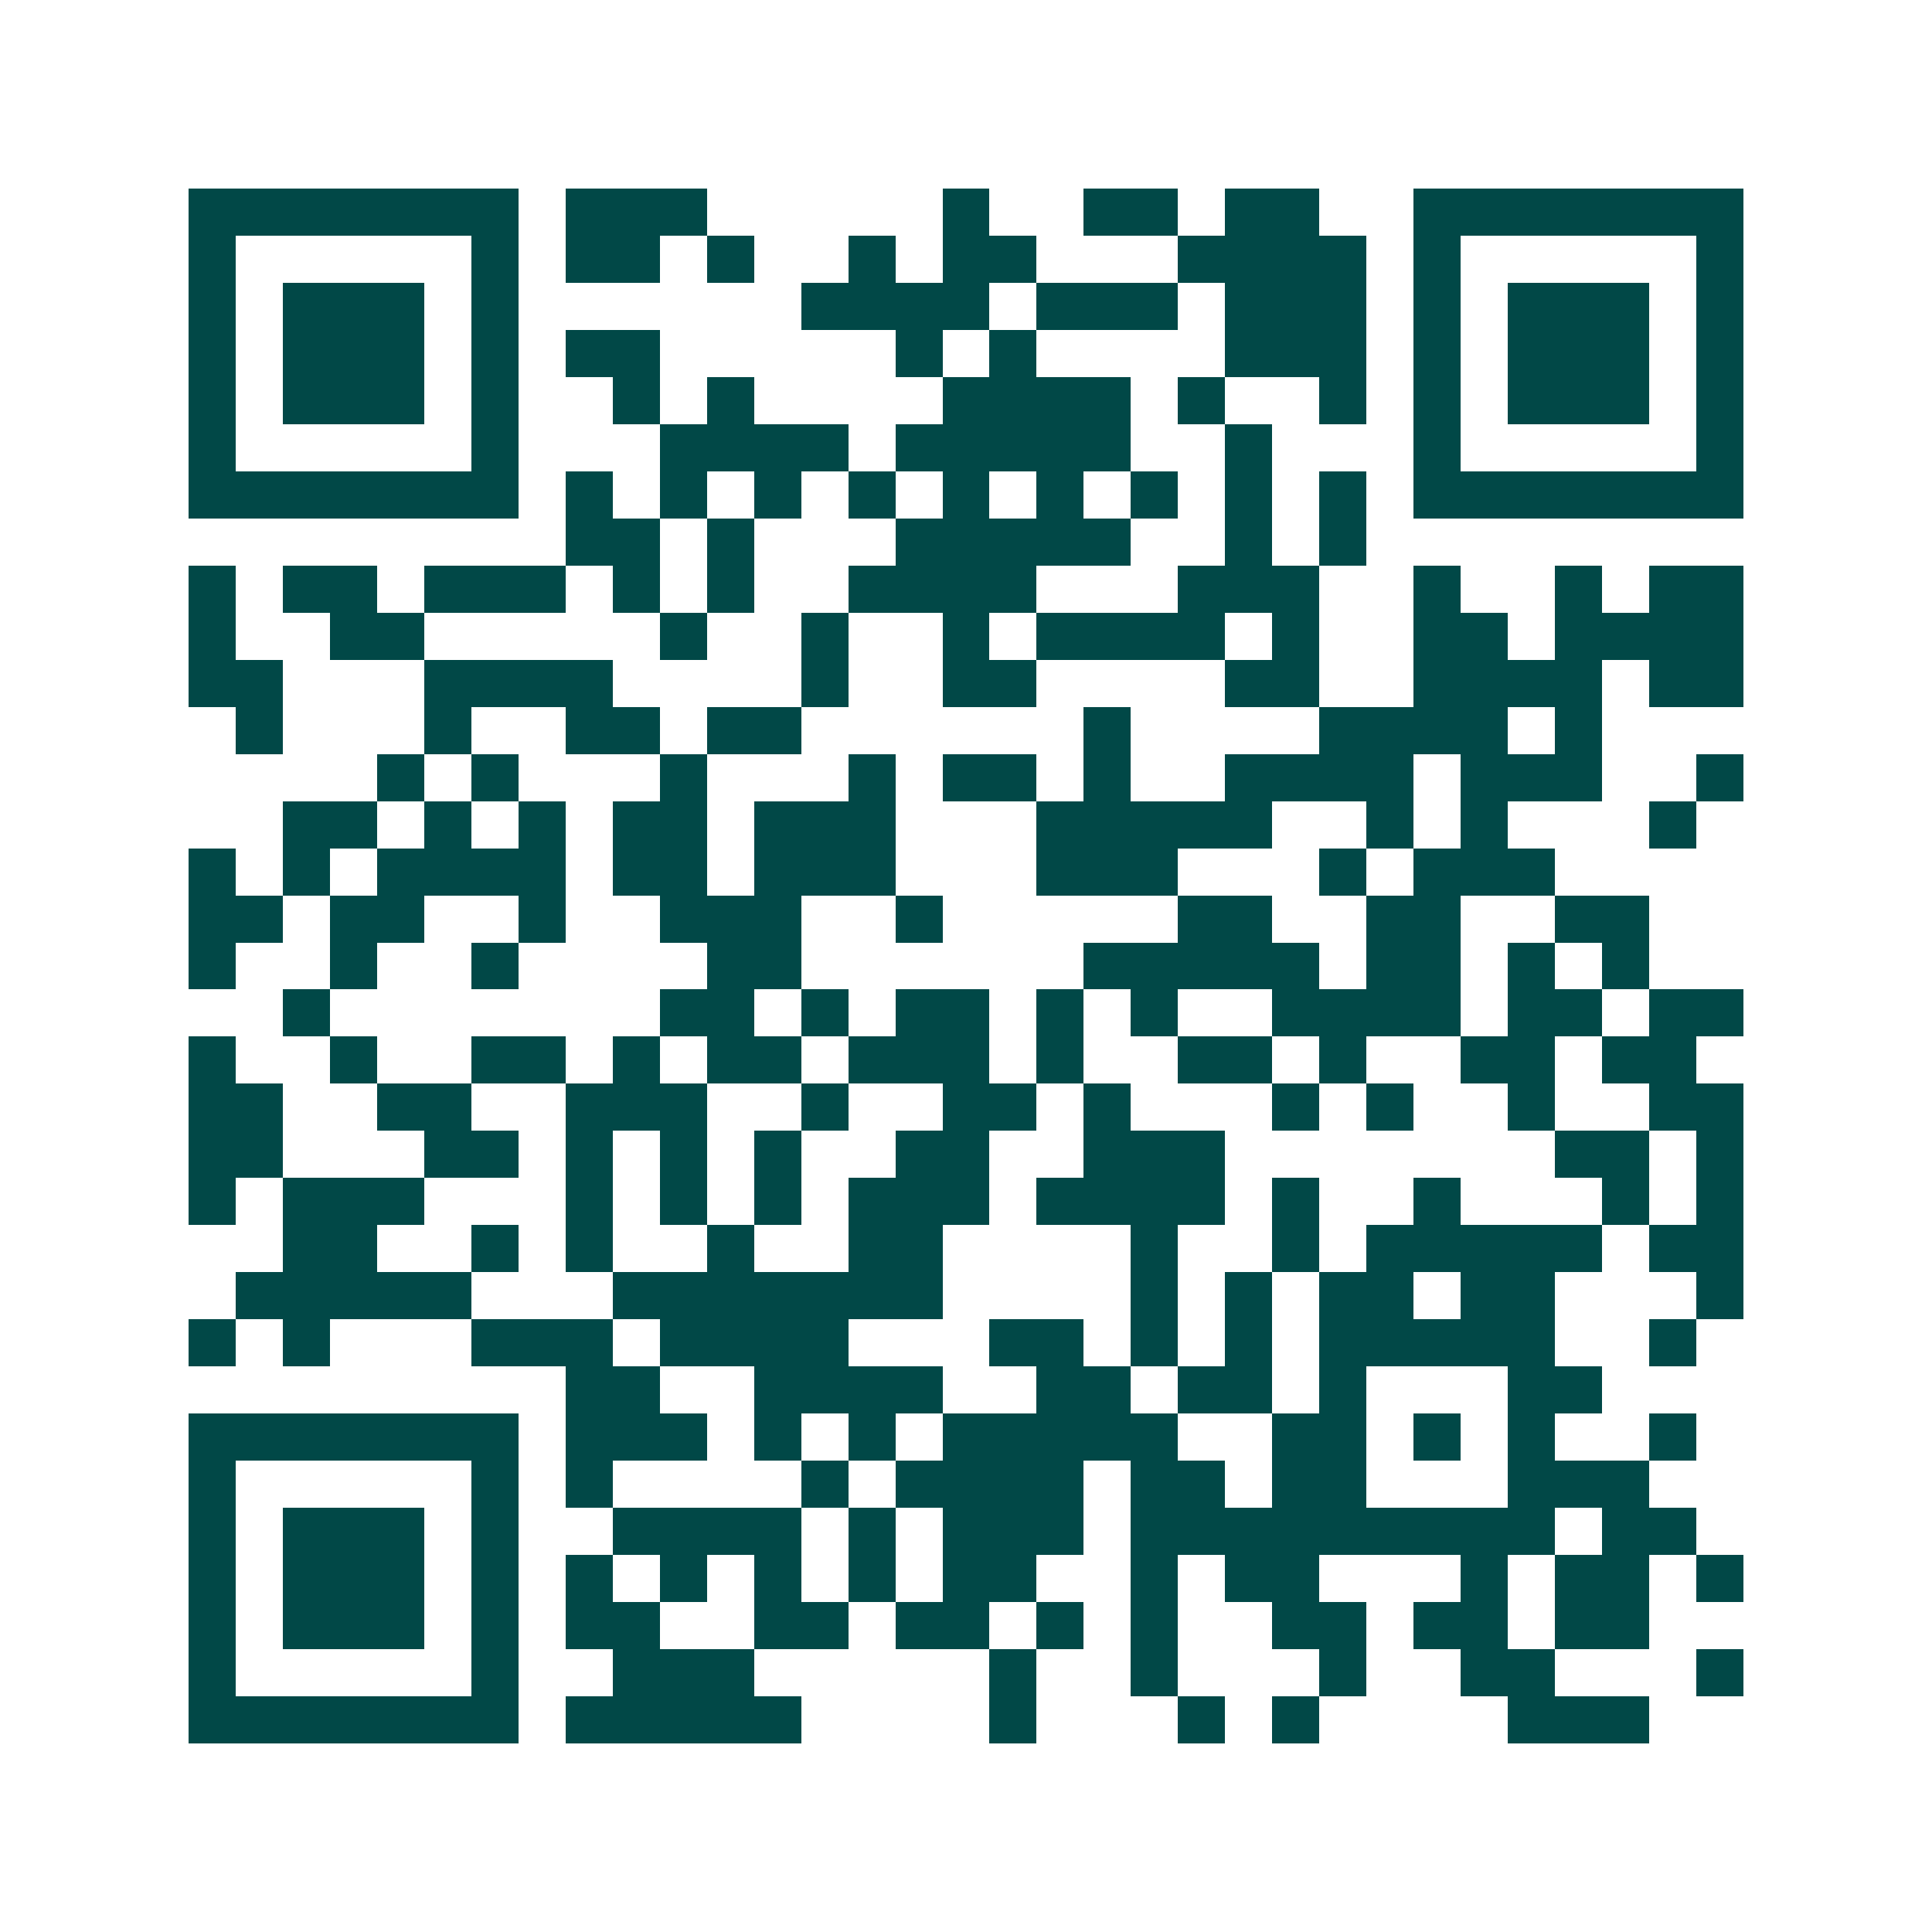 <svg xmlns="http://www.w3.org/2000/svg" width="200" height="200" viewBox="0 0 41 41" shape-rendering="crispEdges"><path fill="#ffffff" d="M0 0h41v41H0z"/><path stroke="#014847" d="M4 4.5h7m1 0h3m5 0h1m2 0h2m1 0h2m2 0h7M4 5.5h1m5 0h1m1 0h2m1 0h1m2 0h1m1 0h2m3 0h4m1 0h1m5 0h1M4 6.5h1m1 0h3m1 0h1m6 0h4m1 0h3m1 0h3m1 0h1m1 0h3m1 0h1M4 7.5h1m1 0h3m1 0h1m1 0h2m5 0h1m1 0h1m4 0h3m1 0h1m1 0h3m1 0h1M4 8.5h1m1 0h3m1 0h1m2 0h1m1 0h1m4 0h4m1 0h1m2 0h1m1 0h1m1 0h3m1 0h1M4 9.5h1m5 0h1m3 0h4m1 0h5m2 0h1m3 0h1m5 0h1M4 10.5h7m1 0h1m1 0h1m1 0h1m1 0h1m1 0h1m1 0h1m1 0h1m1 0h1m1 0h1m1 0h7M12 11.5h2m1 0h1m3 0h5m2 0h1m1 0h1M4 12.5h1m1 0h2m1 0h3m1 0h1m1 0h1m2 0h4m3 0h3m2 0h1m2 0h1m1 0h2M4 13.5h1m2 0h2m5 0h1m2 0h1m2 0h1m1 0h4m1 0h1m2 0h2m1 0h4M4 14.5h2m3 0h4m4 0h1m2 0h2m4 0h2m2 0h4m1 0h2M5 15.5h1m3 0h1m2 0h2m1 0h2m6 0h1m4 0h4m1 0h1M8 16.5h1m1 0h1m3 0h1m3 0h1m1 0h2m1 0h1m2 0h4m1 0h3m2 0h1M6 17.5h2m1 0h1m1 0h1m1 0h2m1 0h3m3 0h5m2 0h1m1 0h1m3 0h1M4 18.5h1m1 0h1m1 0h4m1 0h2m1 0h3m3 0h3m3 0h1m1 0h3M4 19.5h2m1 0h2m2 0h1m2 0h3m2 0h1m5 0h2m2 0h2m2 0h2M4 20.5h1m2 0h1m2 0h1m4 0h2m6 0h5m1 0h2m1 0h1m1 0h1M6 21.5h1m7 0h2m1 0h1m1 0h2m1 0h1m1 0h1m2 0h4m1 0h2m1 0h2M4 22.5h1m2 0h1m2 0h2m1 0h1m1 0h2m1 0h3m1 0h1m2 0h2m1 0h1m2 0h2m1 0h2M4 23.5h2m2 0h2m2 0h3m2 0h1m2 0h2m1 0h1m3 0h1m1 0h1m2 0h1m2 0h2M4 24.5h2m3 0h2m1 0h1m1 0h1m1 0h1m2 0h2m2 0h3m7 0h2m1 0h1M4 25.5h1m1 0h3m3 0h1m1 0h1m1 0h1m1 0h3m1 0h4m1 0h1m2 0h1m3 0h1m1 0h1M6 26.5h2m2 0h1m1 0h1m2 0h1m2 0h2m4 0h1m2 0h1m1 0h5m1 0h2M5 27.5h5m3 0h7m4 0h1m1 0h1m1 0h2m1 0h2m3 0h1M4 28.5h1m1 0h1m3 0h3m1 0h4m3 0h2m1 0h1m1 0h1m1 0h5m2 0h1M12 29.5h2m2 0h4m2 0h2m1 0h2m1 0h1m3 0h2M4 30.5h7m1 0h3m1 0h1m1 0h1m1 0h5m2 0h2m1 0h1m1 0h1m2 0h1M4 31.5h1m5 0h1m1 0h1m4 0h1m1 0h4m1 0h2m1 0h2m3 0h3M4 32.5h1m1 0h3m1 0h1m2 0h4m1 0h1m1 0h3m1 0h9m1 0h2M4 33.5h1m1 0h3m1 0h1m1 0h1m1 0h1m1 0h1m1 0h1m1 0h2m2 0h1m1 0h2m3 0h1m1 0h2m1 0h1M4 34.5h1m1 0h3m1 0h1m1 0h2m2 0h2m1 0h2m1 0h1m1 0h1m2 0h2m1 0h2m1 0h2M4 35.5h1m5 0h1m2 0h3m5 0h1m2 0h1m3 0h1m2 0h2m3 0h1M4 36.5h7m1 0h5m4 0h1m3 0h1m1 0h1m4 0h3"/></svg>
